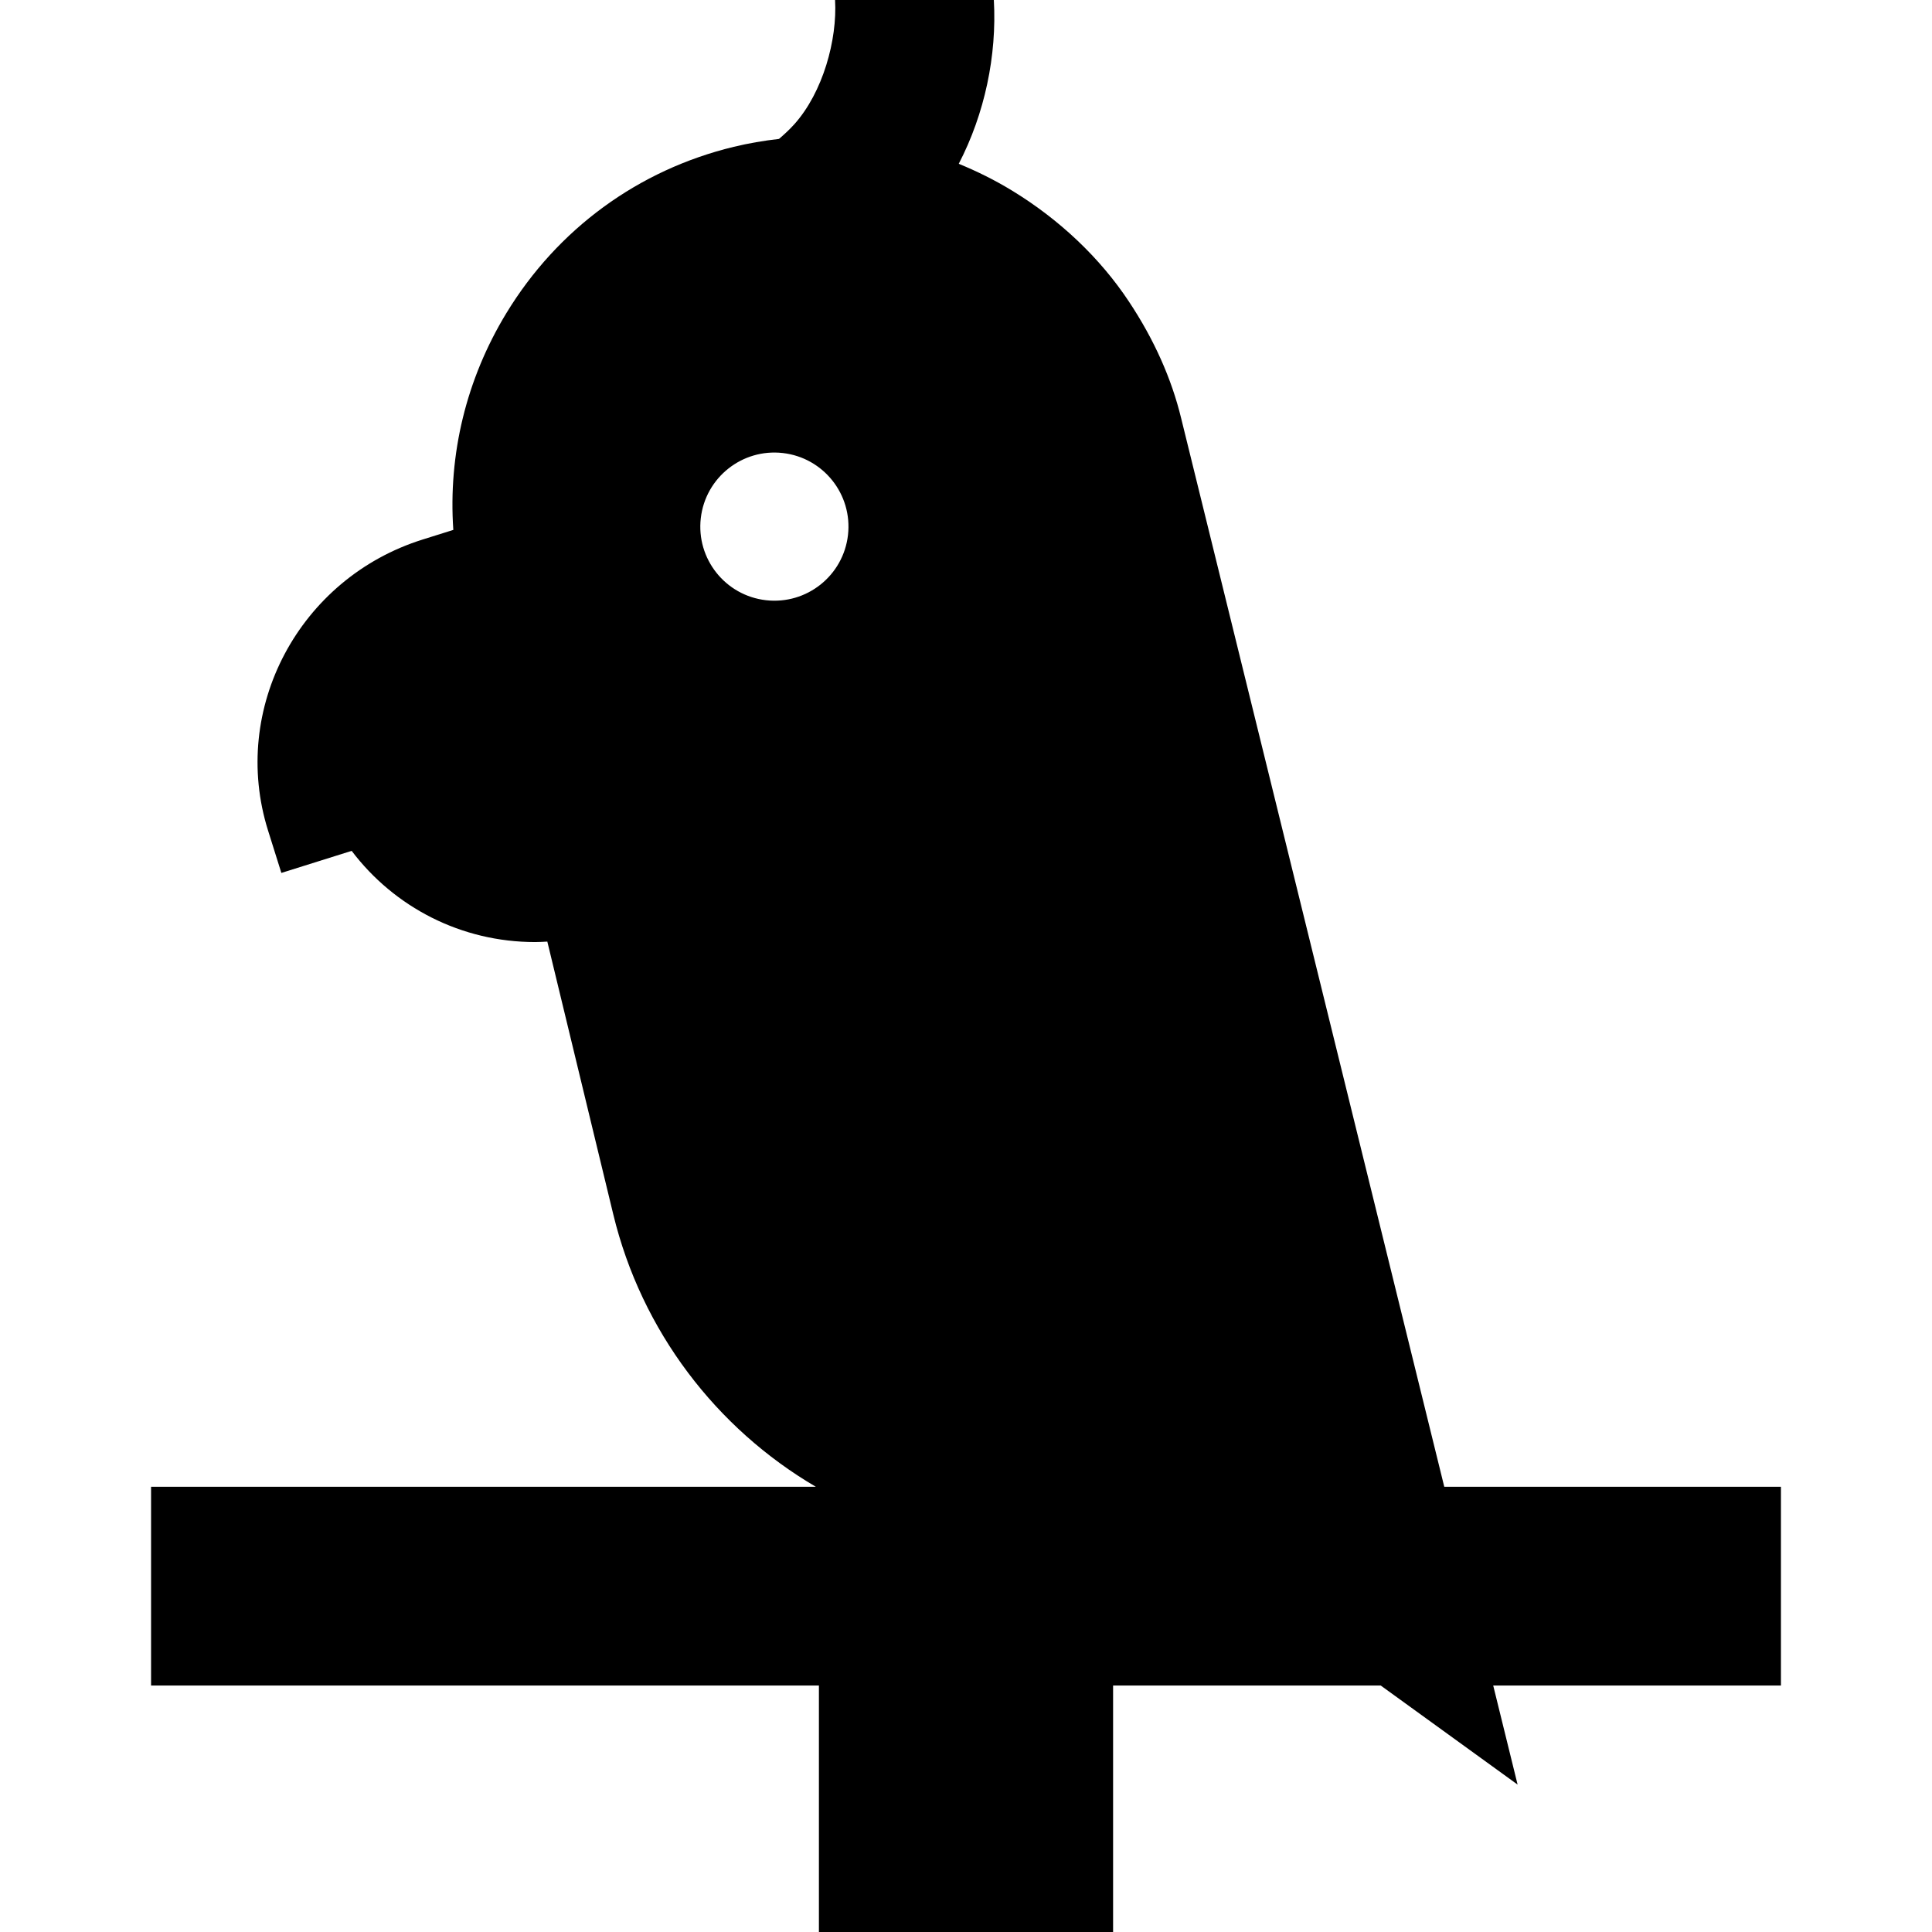 <?xml version="1.0" encoding="iso-8859-1"?>
<!-- Generator: Adobe Illustrator 19.0.0, SVG Export Plug-In . SVG Version: 6.00 Build 0)  -->
<svg version="1.1" id="Capa_1" xmlns="http://www.w3.org/2000/svg" xmlns:xlink="http://www.w3.org/1999/xlink" x="0px" y="0px"
	 viewBox="0 0 243 243" style="enable-background:new 0 0 243 243;" xml:space="preserve">
<path d="M224,187h-42.345L148.567,52.63c-1.211-5.012-3.426-9.961-6.578-14.704c-3.623-5.47-8.698-10.291-14.68-13.943
	c-2.17-1.324-4.414-2.437-6.721-3.38C123.852,14.311,125.396,7,125.002,0h-19.971c0.292,5-1.529,11.617-5.127,15.63
	c-0.601,0.67-1.253,1.267-1.925,1.843c-1.911,0.217-3.815,0.542-5.696,0.996c-12.002,2.902-22.159,10.332-28.6,20.927
	c-5.048,8.304-7.318,17.757-6.666,27.254l-3.861,1.211c-15.525,4.873-24.248,21.287-19.444,36.591l1.678,5.342l8.842-2.775
	c5.368,7.096,13.786,11.471,23.075,11.471c0.512,0,1.023-0.032,1.534-0.059l8.294,34.304c3.553,14.691,12.979,26.937,25.475,34.265
	H19v25h84v31h37v-31h33.664l17.215,12.461L187.811,212H224V187z M106.656,67.297c-0.586,5.112-5.206,8.781-10.318,8.195
	c-5.112-0.586-8.781-5.206-8.195-10.317c0.586-5.112,5.206-8.781,10.318-8.195C103.573,57.566,107.242,62.186,106.656,67.297z"/>
<g>
</g>
<g>
</g>
<g>
</g>
<g>
</g>
<g>
</g>
<g>
</g>
<g>
</g>
<g>
</g>
<g>
</g>
<g>
</g>
<g>
</g>
<g>
</g>
<g>
</g>
<g>
</g>
<g>
</g>
</svg>
